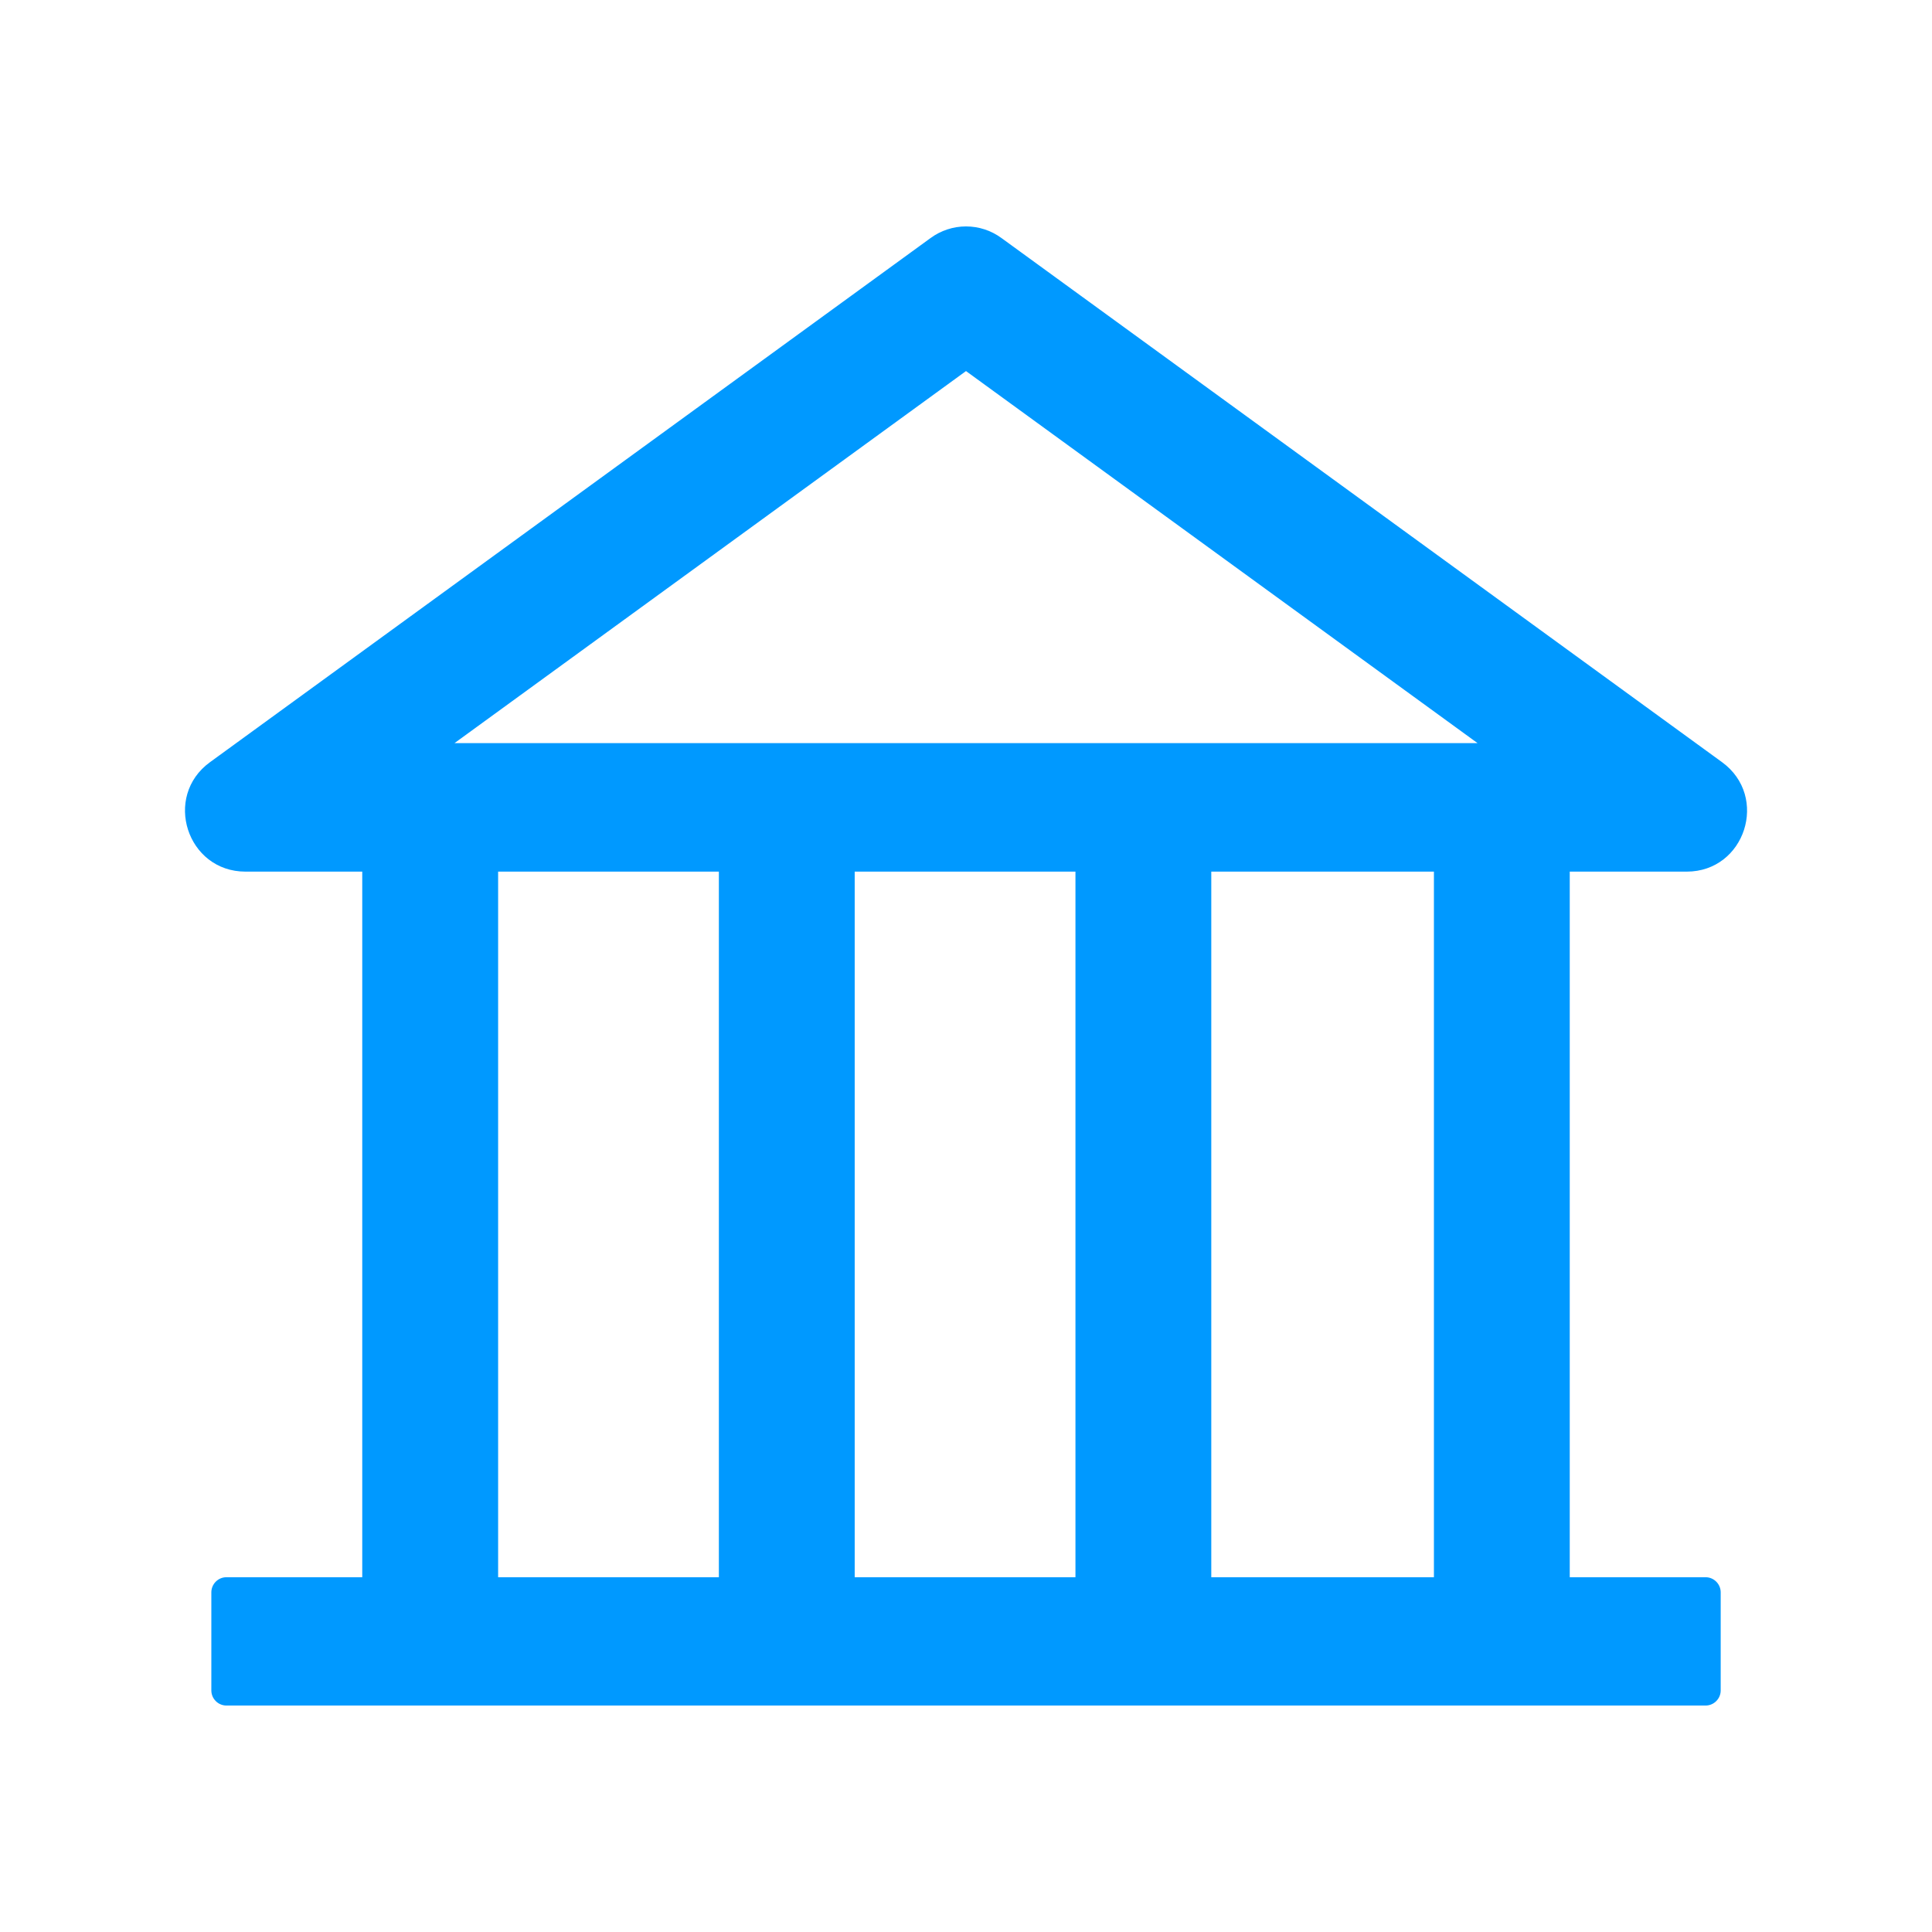 <svg width="46" height="46" viewBox="0 0 46 46" fill="none" xmlns="http://www.w3.org/2000/svg">
<path d="M40.16 20.753C41.549 20.753 42.128 18.969 41.001 18.147L23.845 5.668C23.6 5.488 23.304 5.391 23 5.391C22.697 5.391 22.401 5.488 22.156 5.668L5 18.147C3.873 18.965 4.452 20.753 5.845 20.753H8.625V37.553H5.391C5.193 37.553 5.032 37.715 5.032 37.913V40.249C5.032 40.446 5.193 40.608 5.391 40.608H40.61C40.807 40.608 40.969 40.446 40.969 40.249V37.913C40.969 37.715 40.807 37.553 40.61 37.553H37.375V20.753H40.16ZM23 8.835L35.179 17.693H10.822L23 8.835ZM11.86 20.753H17.116V37.553H11.86V20.753ZM20.35 20.753H25.606V37.553H20.35V20.753ZM34.141 37.553H28.84V20.753H34.141V37.553Z" fill="#0099FF"/>
</svg>
